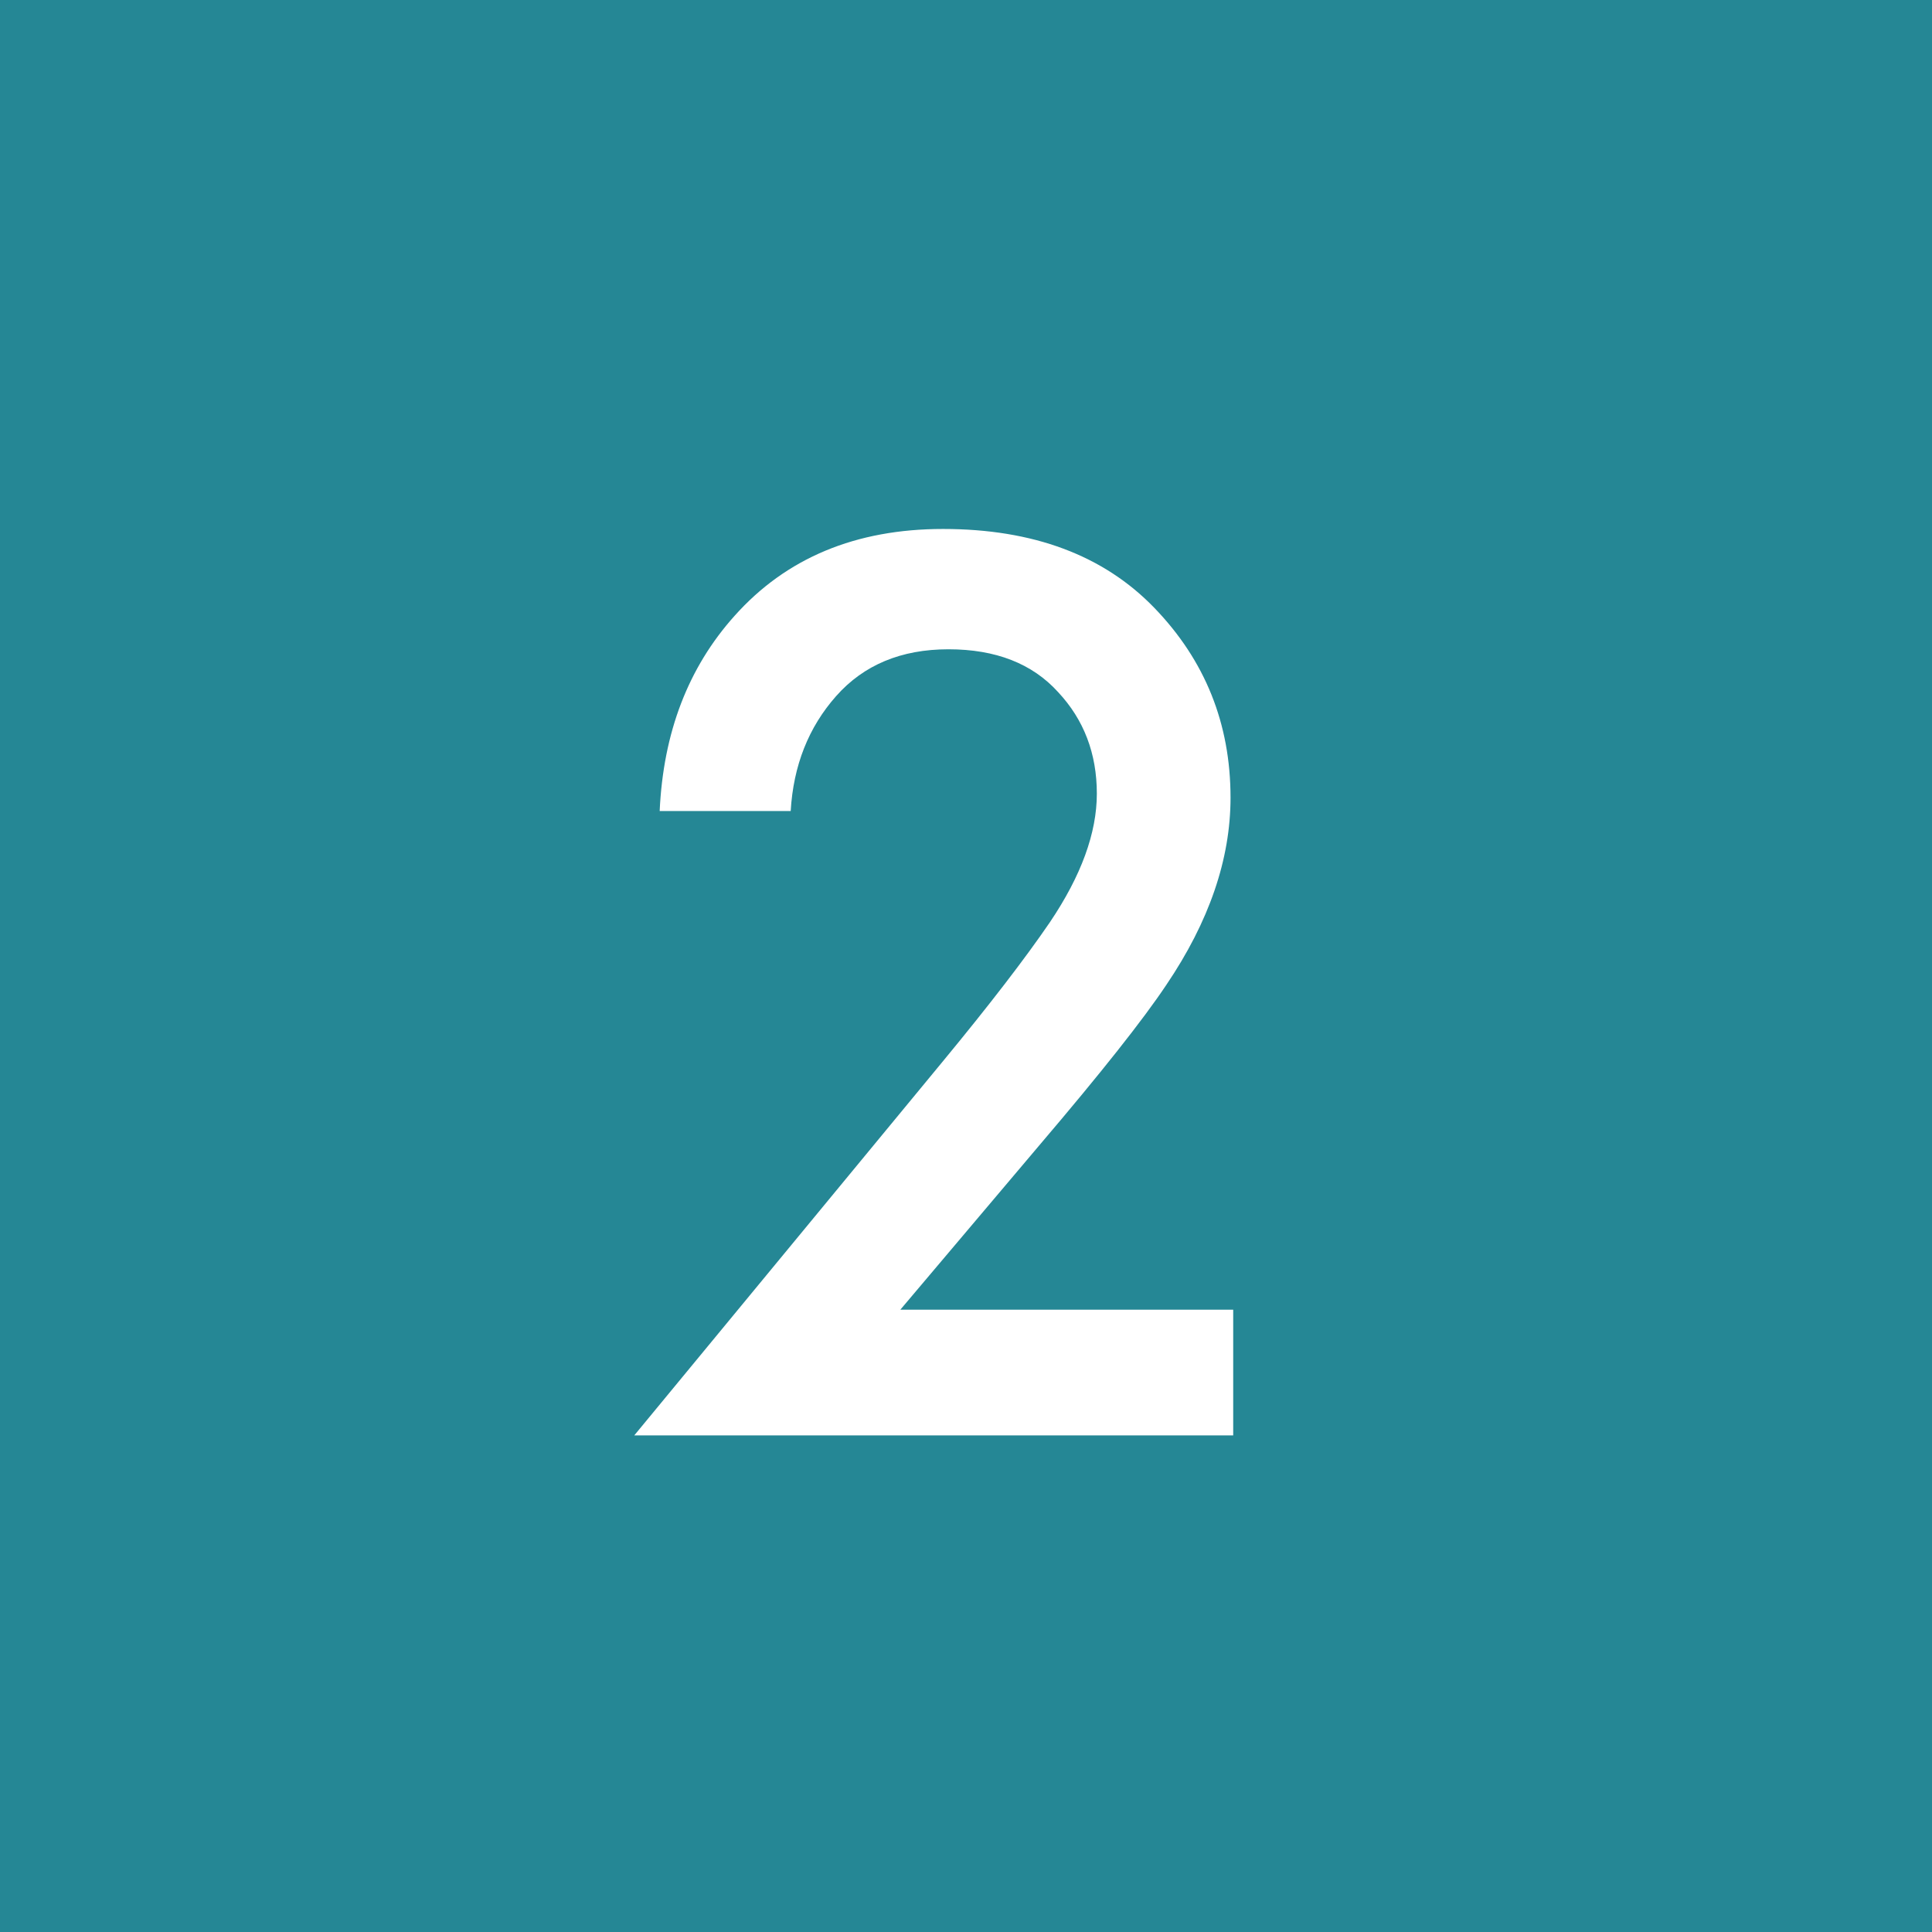 <svg width="922" height="922" viewBox="0 0 922 922" fill="none" xmlns="http://www.w3.org/2000/svg">
<rect x="0" y="0" width="922" height="922" fill="#333333" stroke="none"/>
<rect opacity="0.93" width="922" height="922" fill="#258E9D"/>
<path d="M588.516 625.028V685H302.692L450.07 506.36C472.187 479.564 489.201 457.447 501.11 440.008C515.997 417.891 523.44 397.475 523.44 378.76C523.44 359.62 517.273 343.457 504.938 330.272C492.603 316.661 475.165 309.856 452.622 309.856C430.079 309.856 412.215 317.299 399.03 332.186C385.845 347.073 378.614 365.362 377.338 387.054H314.814C316.515 349.625 328.425 318.575 350.542 293.906C375.211 266.259 408.387 252.436 450.07 252.436C493.029 252.436 526.63 264.983 550.874 290.078C575.118 315.173 587.24 345.371 587.24 380.674C587.24 410.022 577.032 439.795 556.616 469.994C545.557 486.582 525.354 512.102 496.006 546.554L429.654 625.028H588.516Z" fill="white"/>
</svg>
